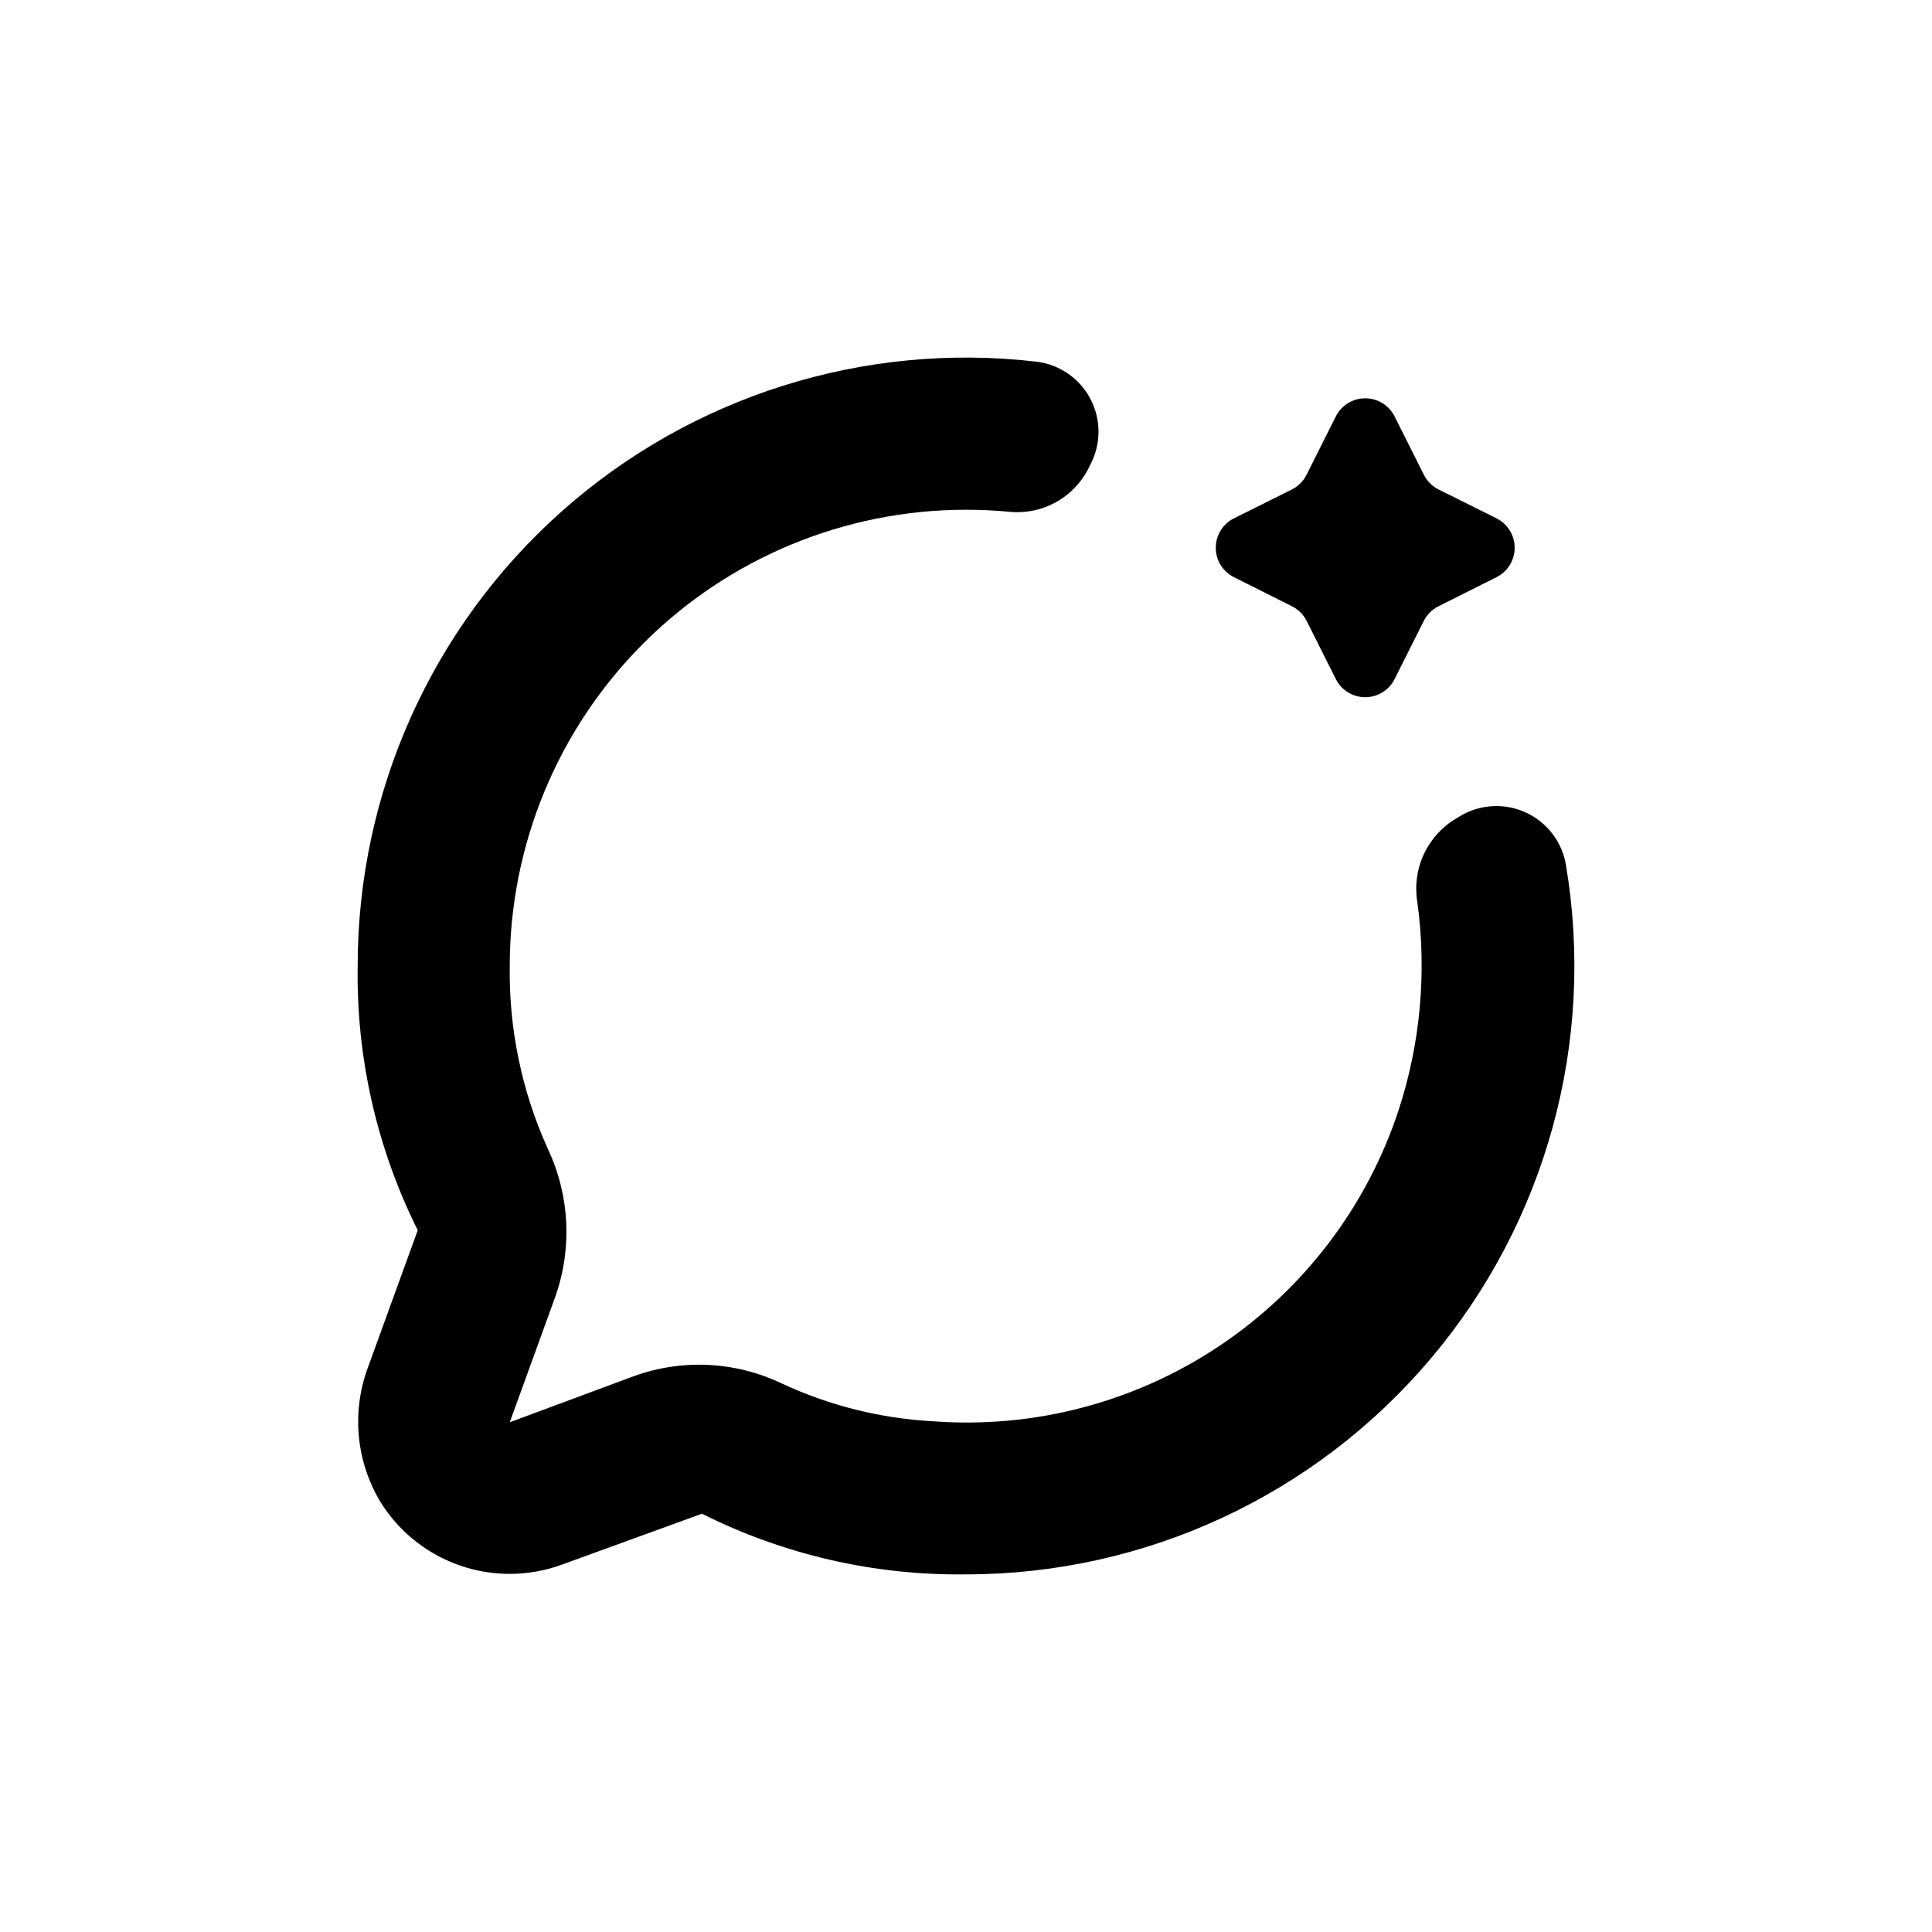 <?xml version="1.0" encoding="UTF-8"?>
<!-- Uploaded to: ICON Repo, www.svgrepo.com, Generator: ICON Repo Mixer Tools -->
<svg fill="#000000" width="800px" height="800px" version="1.1" viewBox="144 144 512 512" xmlns="http://www.w3.org/2000/svg">
 <g>
  <path d="m486.4 304.68c1.676 0.84 3.035 2.199 3.879 3.879l7.707 15.367v-0.004c1.473 2.969 4.5 4.848 7.809 4.848 3.312 0 6.34-1.879 7.812-4.848l7.707-15.367v0.004c0.84-1.68 2.203-3.039 3.879-3.879l15.367-7.707v-0.004c2.965-1.469 4.844-4.496 4.844-7.809s-1.879-6.336-4.844-7.809l-15.367-7.656c-1.684-0.855-3.047-2.234-3.879-3.93l-7.707-15.367c-1.473-2.969-4.5-4.844-7.812-4.844-3.309 0-6.336 1.875-7.809 4.844l-7.707 15.367c-0.832 1.695-2.195 3.074-3.879 3.93l-15.367 7.656c-2.969 1.473-4.844 4.496-4.844 7.809s1.875 6.34 4.844 7.809z"/>
  <path d="m530.99 360.25-1.008 0.605c-3.766 2.215-6.777 5.516-8.629 9.473-1.852 3.957-2.461 8.387-1.75 12.695 2.555 18.617 0.832 37.57-5.035 55.418-8.445 25.469-25.148 47.383-47.465 62.277-22.312 14.895-48.961 21.914-75.719 19.945-13.957-0.738-27.641-4.16-40.305-10.074-12.238-5.824-26.297-6.512-39.043-1.914l-32.949 12.242 11.992-33.051h-0.004c4.625-12.883 3.938-27.074-1.914-39.449-6.879-15.199-10.32-31.73-10.074-48.414 0-32.07 12.738-62.824 35.414-85.5s53.43-35.414 85.5-35.414c3.762 0 7.473 0.168 11.133 0.504 4.258 0.5 8.566-0.305 12.355-2.312 3.789-2.008 6.879-5.117 8.855-8.926l0.656-1.309h-0.004c2.844-5.453 2.824-11.953-0.055-17.387-2.879-5.438-8.246-9.105-14.352-9.82-45.691-5.301-91.473 9.164-125.82 39.758-34.348 30.594-53.992 74.406-53.984 120.41-0.375 24.281 5.082 48.297 15.918 70.027l-13.098 36.074c-4.391 11.586-3.356 24.527 2.82 35.266 4.797 8.078 12.266 14.227 21.117 17.383 8.848 3.152 18.523 3.117 27.348-0.102l37.129-13.504h0.004c21.703 10.883 45.703 16.395 69.98 16.074 47.426 0 92.449-20.879 123.08-57.086 30.637-36.207 43.773-84.062 35.918-130.84-0.996-6.106-4.945-11.32-10.555-13.934-5.606-2.613-12.141-2.281-17.457 0.883z"/>
 </g>
</svg>